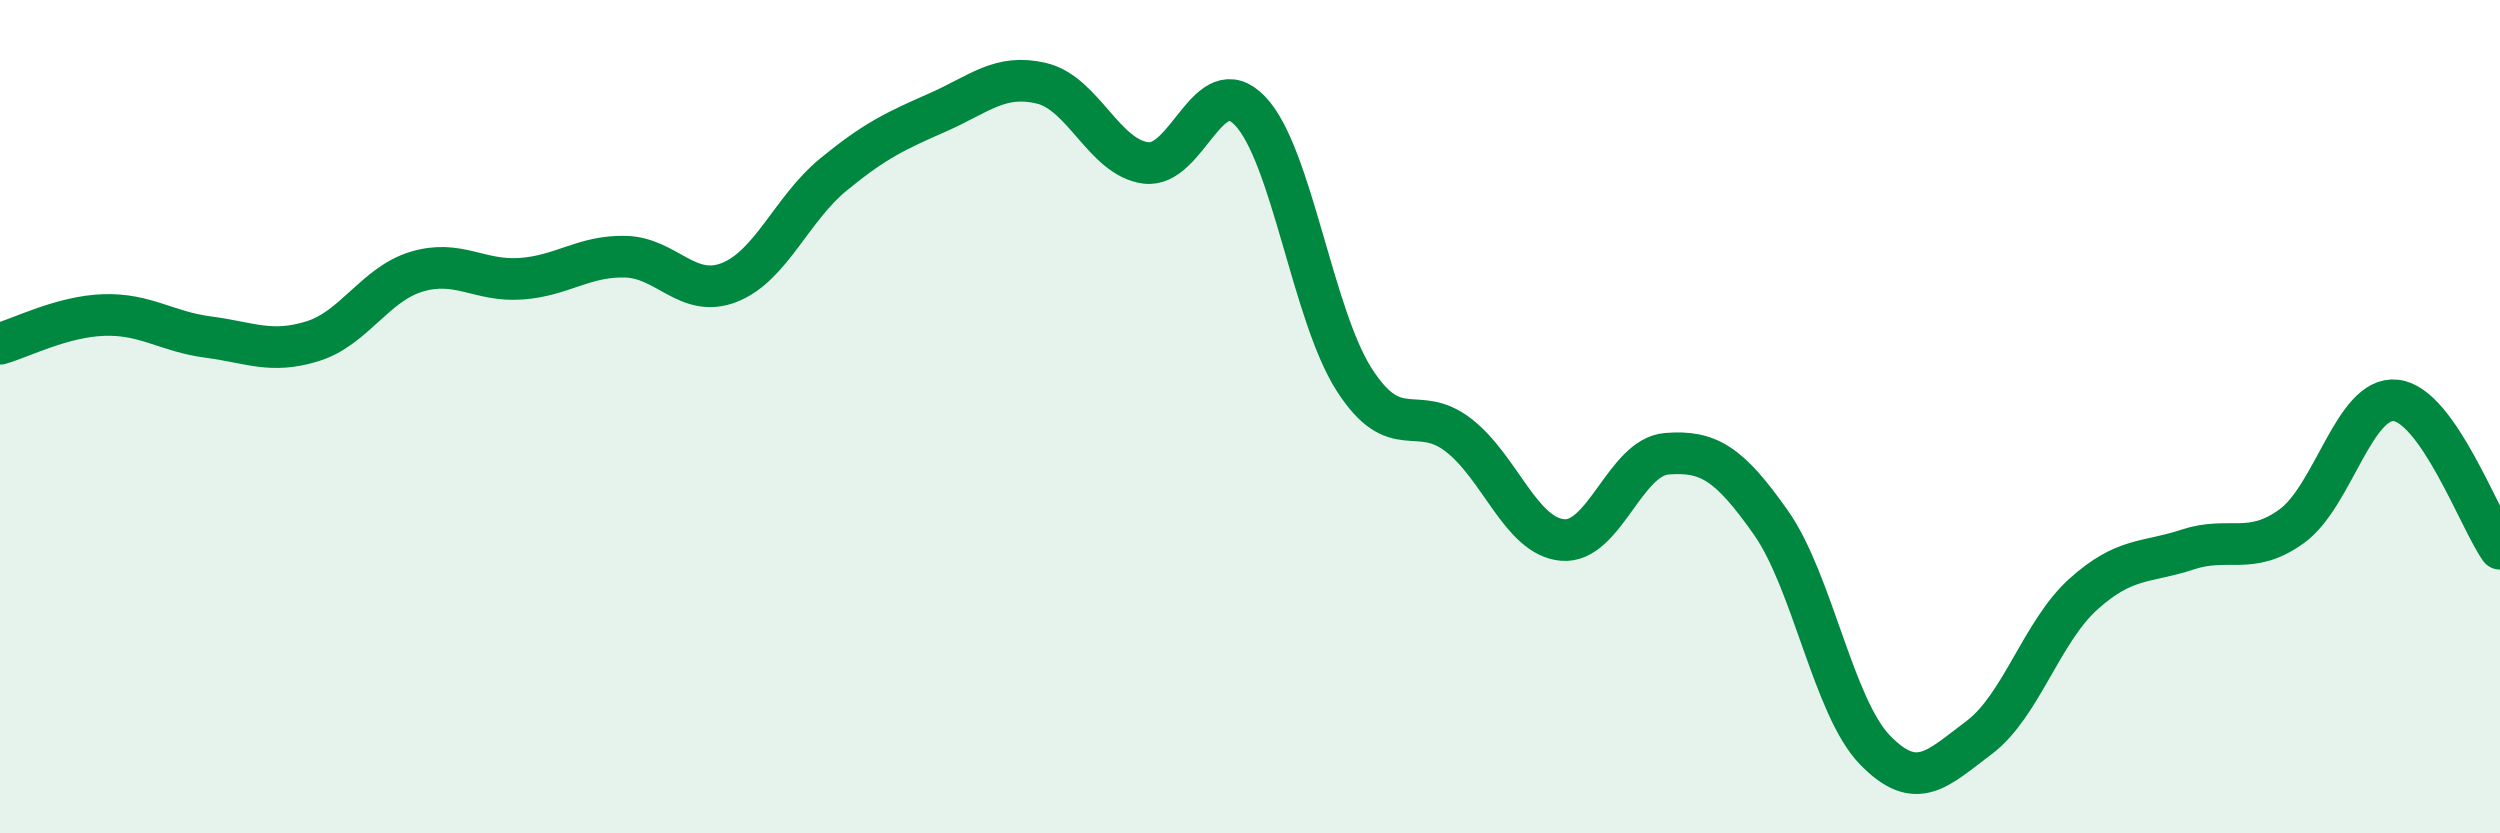 
    <svg width="60" height="20" viewBox="0 0 60 20" xmlns="http://www.w3.org/2000/svg">
      <path
        d="M 0,8.25 C 0.5,8.11 1.5,7.59 2.5,7.56 C 3.5,7.53 4,7.96 5,8.09 C 6,8.22 6.5,8.5 7.5,8.19 C 8.5,7.88 9,6.82 10,6.52 C 11,6.22 11.5,6.76 12.5,6.69 C 13.5,6.62 14,6.14 15,6.16 C 16,6.18 16.5,7.17 17.5,6.78 C 18.5,6.39 19,5.01 20,4.19 C 21,3.37 21.5,3.14 22.5,2.7 C 23.5,2.26 24,1.76 25,2 C 26,2.24 26.5,3.78 27.5,3.91 C 28.5,4.04 29,1.62 30,2.66 C 31,3.7 31.5,7.55 32.5,9.11 C 33.5,10.67 34,9.67 35,10.44 C 36,11.21 36.5,12.87 37.5,12.96 C 38.5,13.05 39,10.97 40,10.89 C 41,10.81 41.5,11.12 42.5,12.54 C 43.5,13.96 44,16.97 45,18 C 46,19.03 46.5,18.45 47.5,17.7 C 48.5,16.95 49,15.16 50,14.26 C 51,13.36 51.5,13.52 52.5,13.19 C 53.5,12.86 54,13.35 55,12.63 C 56,11.91 56.5,9.5 57.5,9.61 C 58.5,9.72 59.5,12.46 60,13.17L60 20L0 20Z"
        fill="#008740"
        opacity="0.1"
        stroke-linecap="round"
        stroke-linejoin="round"
      />
      <path
        d="M 0,8.25 C 0.5,8.11 1.5,7.59 2.5,7.56 C 3.5,7.53 4,7.96 5,8.09 C 6,8.22 6.5,8.5 7.5,8.19 C 8.5,7.88 9,6.82 10,6.52 C 11,6.22 11.5,6.76 12.5,6.69 C 13.5,6.62 14,6.14 15,6.16 C 16,6.18 16.5,7.17 17.5,6.78 C 18.5,6.39 19,5.01 20,4.19 C 21,3.37 21.5,3.14 22.5,2.7 C 23.5,2.26 24,1.76 25,2 C 26,2.24 26.5,3.78 27.5,3.91 C 28.5,4.04 29,1.62 30,2.66 C 31,3.7 31.5,7.55 32.5,9.11 C 33.5,10.67 34,9.67 35,10.44 C 36,11.21 36.5,12.87 37.5,12.96 C 38.5,13.05 39,10.97 40,10.89 C 41,10.81 41.5,11.12 42.5,12.54 C 43.5,13.96 44,16.97 45,18 C 46,19.03 46.5,18.45 47.5,17.7 C 48.5,16.95 49,15.16 50,14.26 C 51,13.36 51.5,13.52 52.5,13.19 C 53.5,12.86 54,13.35 55,12.63 C 56,11.91 56.5,9.5 57.5,9.61 C 58.5,9.72 59.5,12.46 60,13.17"
        stroke="#008740"
        stroke-width="1"
        fill="none"
        stroke-linecap="round"
        stroke-linejoin="round"
      />
    </svg>
  